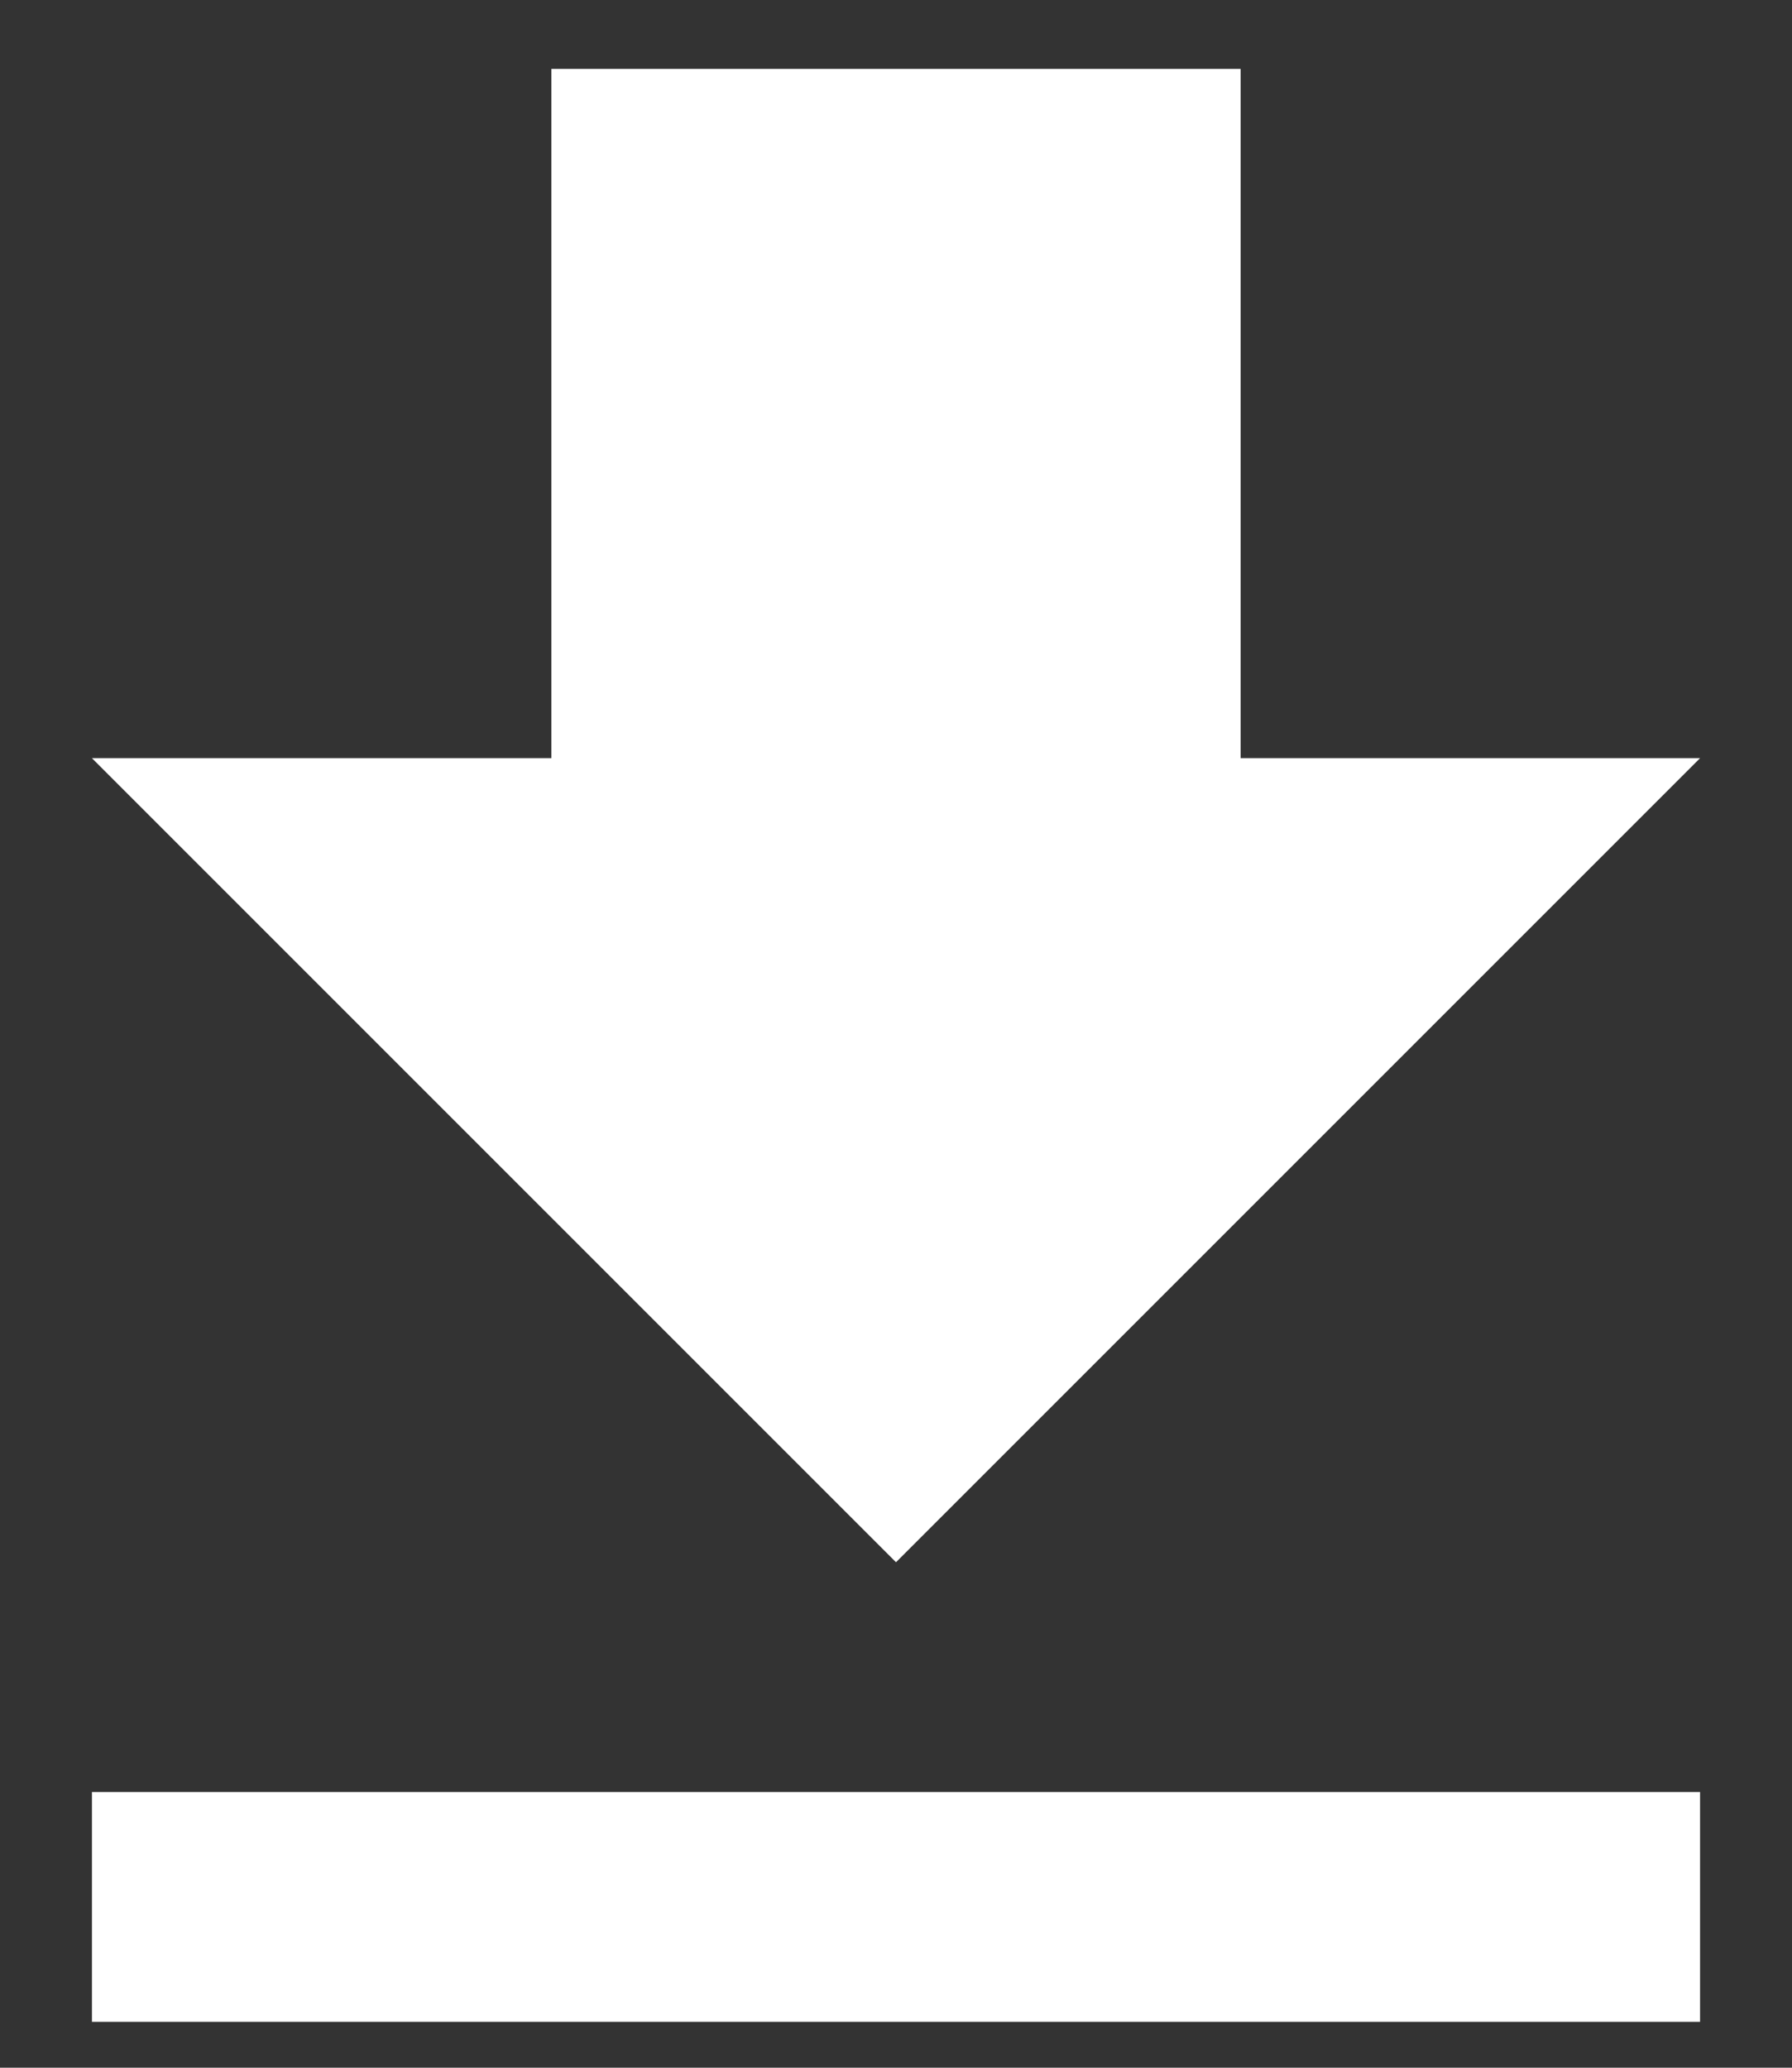 <svg width="13" height="15" viewBox="0 0 13 15" fill="none" xmlns="http://www.w3.org/2000/svg">
<rect x="0" y="0" width="13" height="15" fill="#333333" stroke="none"/>
<path d="M0.667 14.667H12.333V13H0.667V14.667ZM12.333 5.5H9V0.5H4V5.5H0.667L6.5 11.333L12.333 5.5Z" fill="white"/>
</svg>
